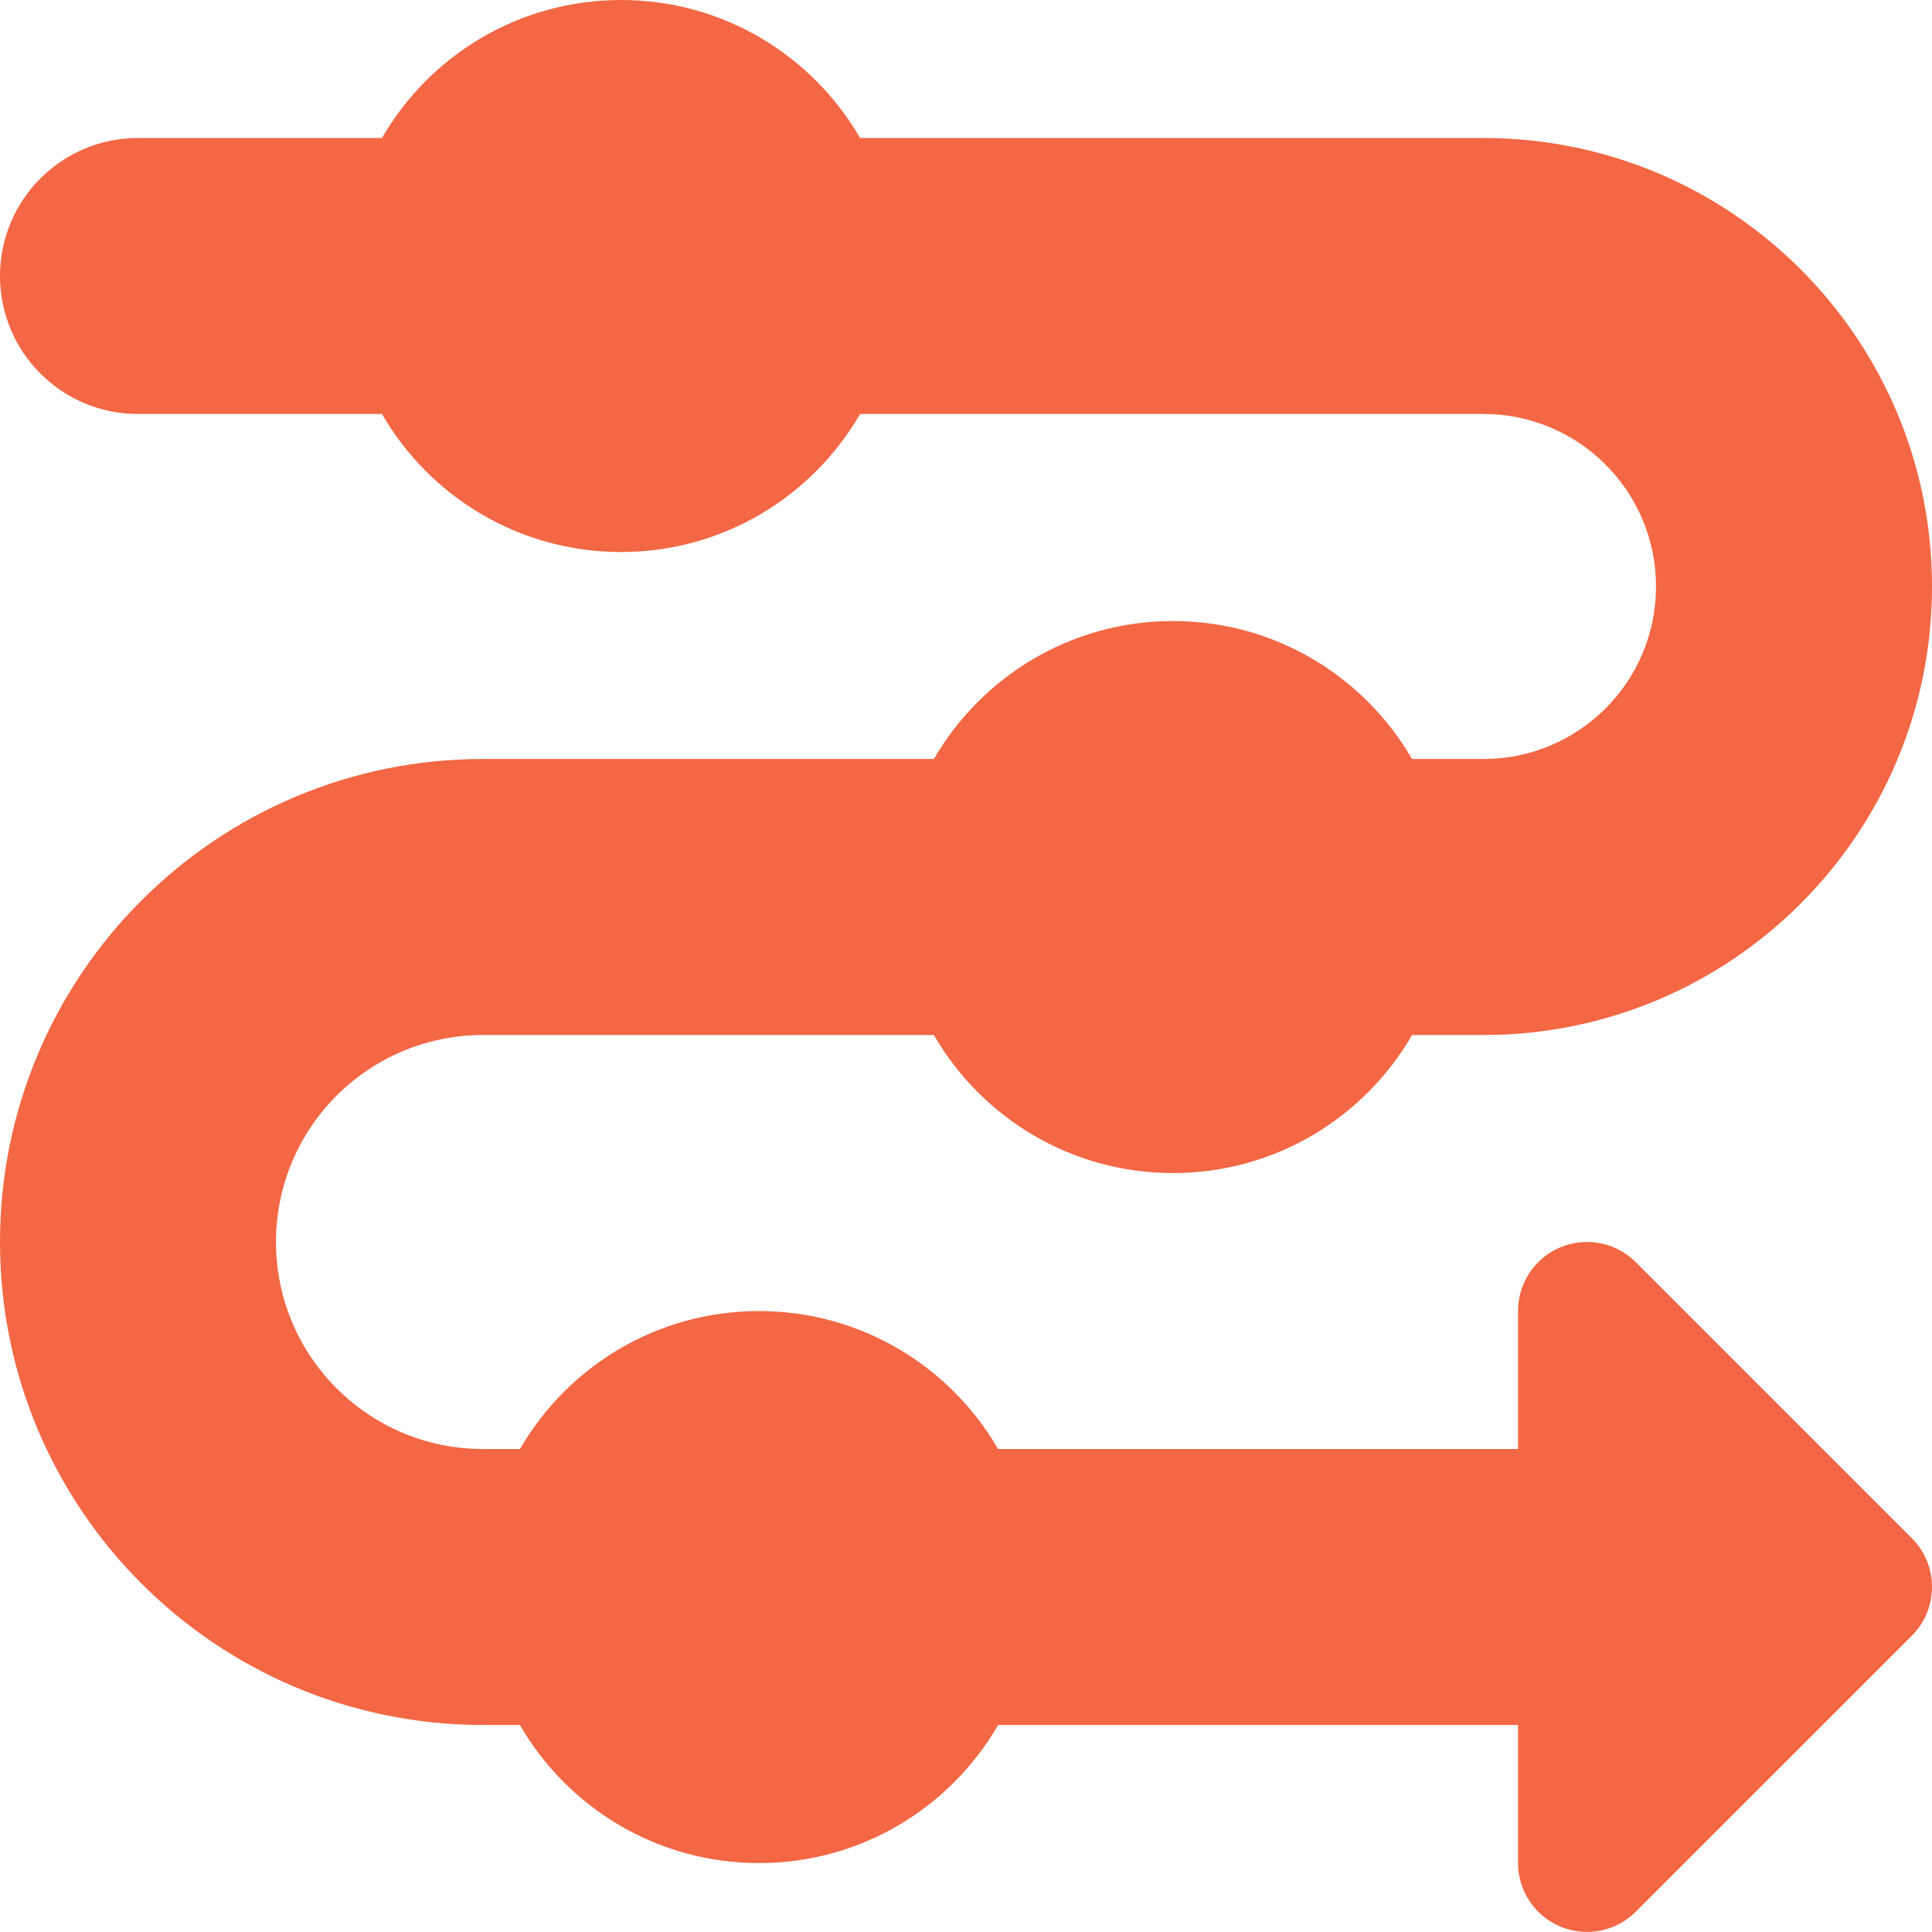 <svg xmlns="http://www.w3.org/2000/svg" width="40" height="40" viewBox="0 0 40 40" fill="none"><g clip-path="url(#clip0_2164_2385)"><path fill-rule="evenodd" clip-rule="evenodd" d="M17.807 8.571C16.819 10.279 14.973 11.429 12.857 11.429C10.742 11.429 8.896 10.279 7.908 8.571H2.857C1.279 8.571 0 7.292 0 5.714C0 4.136 1.279 2.857 2.857 2.857H7.908C8.896 1.149 10.742 0 12.857 0C14.973 0 16.819 1.149 17.807 2.857H30.714C35.843 2.857 40 7.014 40 12.143C40 17.271 35.843 21.429 30.714 21.429H29.236C28.248 23.137 26.401 24.287 24.285 24.287C22.17 24.287 20.323 23.137 19.335 21.429H10C7.633 21.429 5.714 23.347 5.714 25.714C5.714 28.081 7.633 30 10 30H10.766C11.754 28.293 13.6 27.144 15.715 27.144C17.829 27.144 19.675 28.293 20.664 30H31.429V27.142C31.429 26.564 31.777 26.043 32.311 25.822C32.844 25.601 33.459 25.723 33.867 26.131L39.582 31.846C40.139 32.403 40.139 33.308 39.582 33.866L33.867 39.58C33.459 39.989 32.844 40.111 32.311 39.89C31.777 39.669 31.429 39.148 31.429 38.57V35.714H20.665C19.677 37.423 17.83 38.573 15.715 38.573C13.599 38.573 11.752 37.423 10.764 35.714H10C4.477 35.714 0 31.237 0 25.714C0 20.191 4.477 15.714 10 15.714H19.336C20.325 14.007 22.171 12.858 24.285 12.858C26.4 12.858 28.246 14.007 29.234 15.714H30.714C32.687 15.714 34.286 14.115 34.286 12.143C34.286 10.17 32.687 8.571 30.714 8.571H17.807Z" fill="#F36744"></path></g><defs><clipPath id="clip0_2164_2385"><rect width="40" height="40" fill="white"></rect></clipPath></defs></svg>